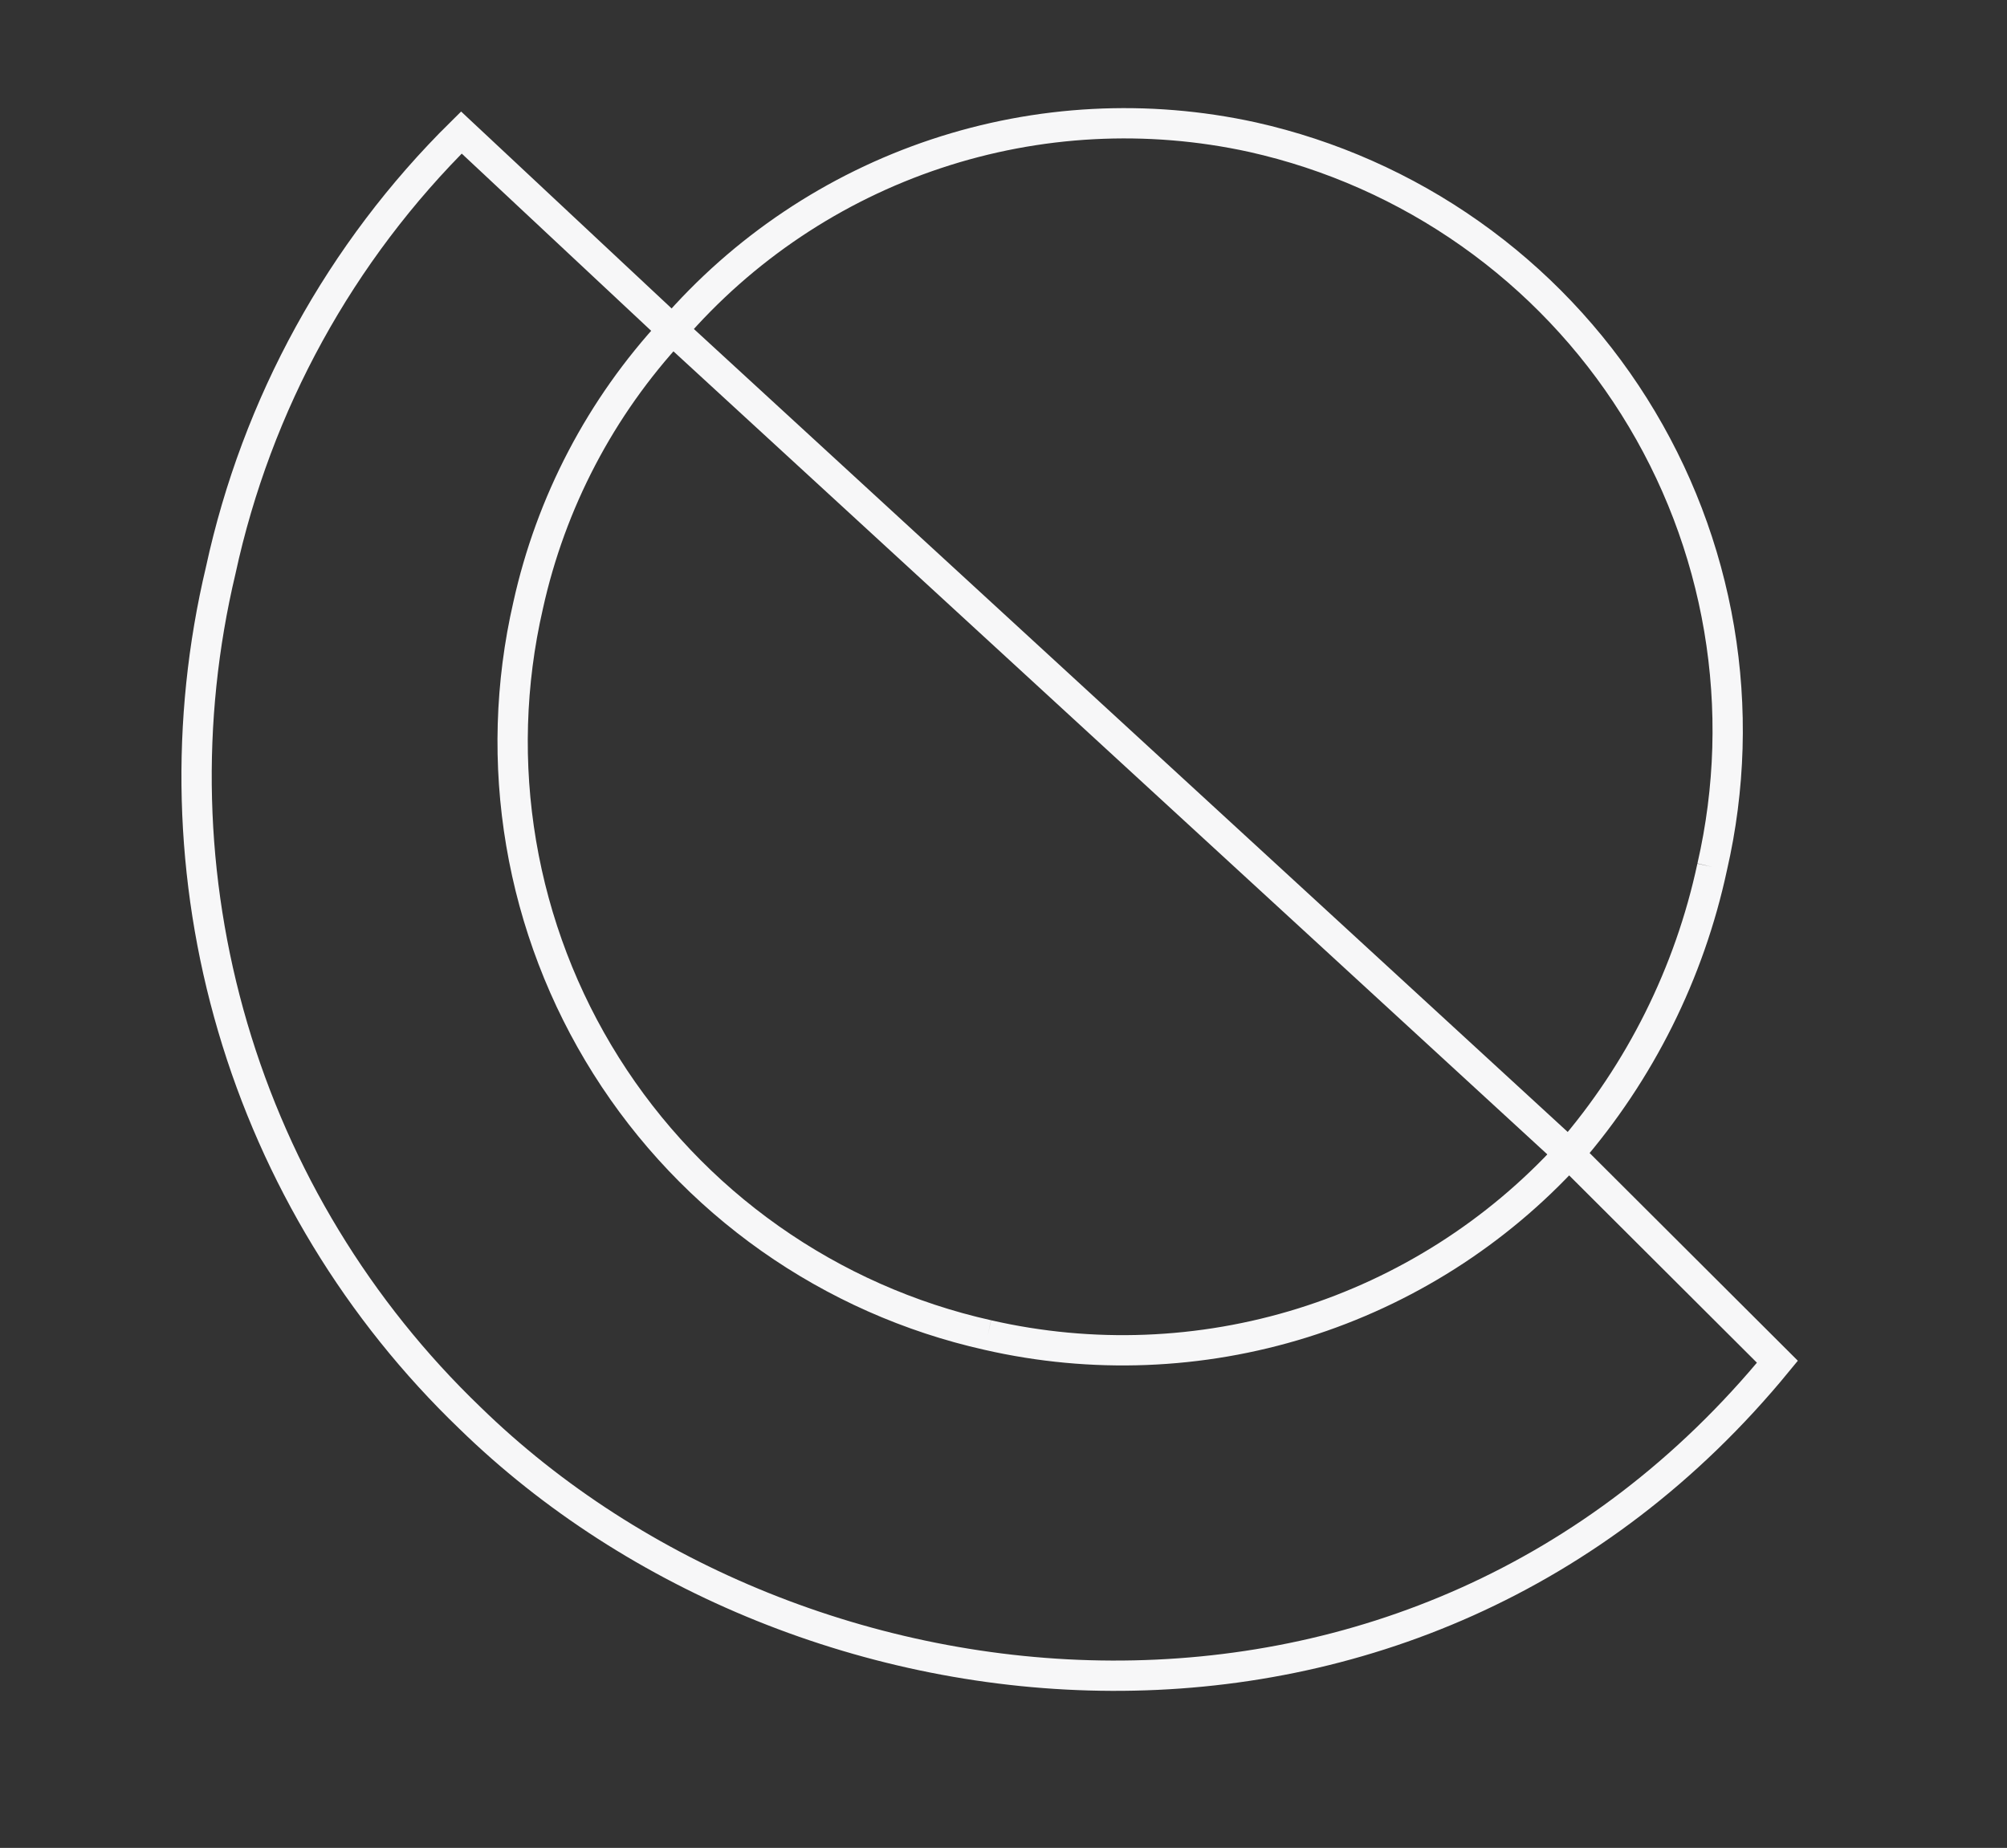 <?xml version="1.0" encoding="UTF-8"?> <svg xmlns="http://www.w3.org/2000/svg" width="265" height="244" viewBox="0 0 265 244" fill="none"><rect x="0" y="0" width="265" height="244" fill="#333333" stroke="none"/> <path d="M130.419 176.279C120.092 173.967 110.325 169.635 101.678 163.534C93.032 157.433 85.677 149.682 80.037 140.728C74.397 131.773 70.583 121.792 68.815 111.358C67.047 100.925 67.359 90.244 69.734 79.932C72.737 66.331 79.312 53.776 88.781 43.562L60.92 17.5C44.938 33.272 33.897 53.357 29.145 75.302C24.41 95.21 24.955 116.009 30.728 135.641C36.501 155.273 47.3 173.058 62.057 187.234C105.574 229.686 186.965 238.002 234.686 179.807L207.142 152.33C197.617 162.754 185.495 170.463 172.016 174.671C158.537 178.878 144.183 179.433 130.419 176.279" stroke="#F7F7F8" stroke-width="4"></path> <path d="M226.073 114.46C228.448 104.147 228.76 93.467 226.992 83.033C225.224 72.599 221.41 62.618 215.77 53.664C210.13 44.709 202.775 36.959 194.129 30.857C185.482 24.756 175.715 20.424 165.388 18.112C151.515 15.065 137.076 15.823 123.598 20.306C110.12 24.79 98.104 32.832 88.82 43.582L207.181 152.351C216.57 141.513 223.068 128.48 226.073 114.46" stroke="#F7F7F8" stroke-width="4"></path> </svg> 